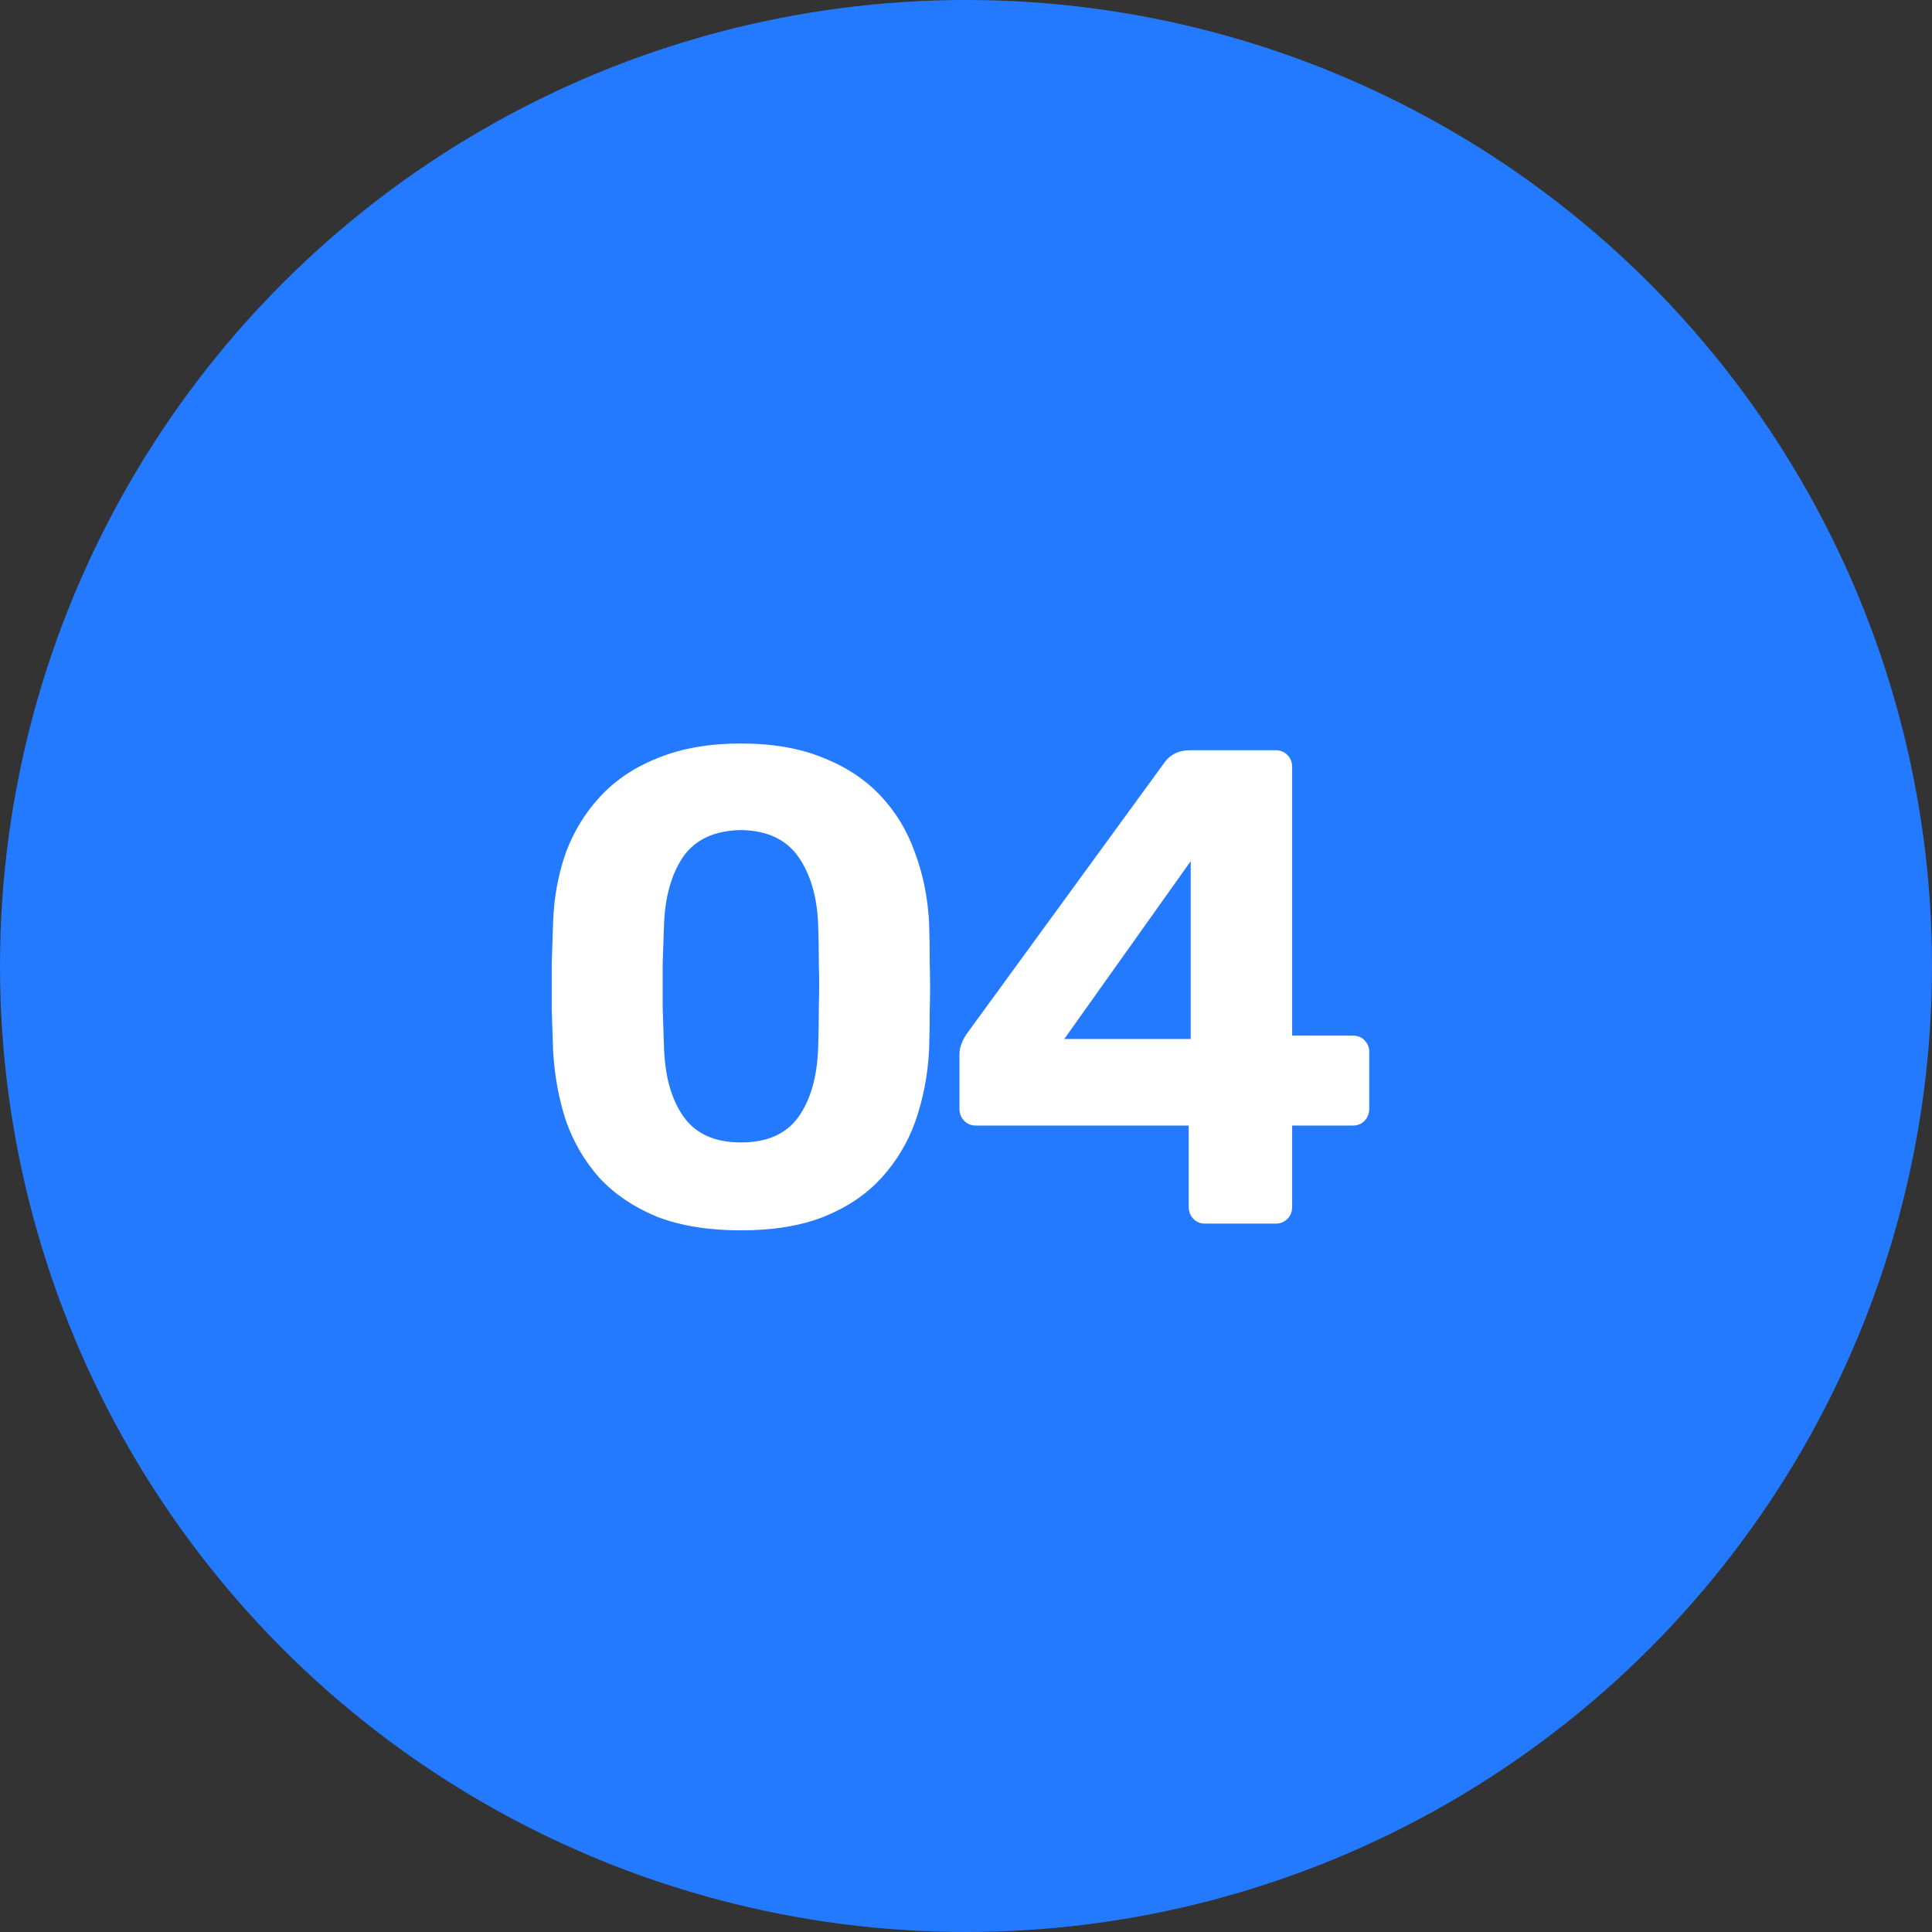 <?xml version="1.0" encoding="UTF-8"?> <svg xmlns="http://www.w3.org/2000/svg" width="60" height="60" viewBox="0 0 60 60" fill="none"><rect x="0" y="0" width="60" height="60" fill="#333333" stroke="none"/><circle cx="30" cy="30" r="30" fill="#247AFF"></circle><path d="M37.42 38C37.28 38 37.161 37.951 37.063 37.853C36.965 37.755 36.916 37.629 36.916 37.475V34.955H30.301C30.161 34.955 30.042 34.906 29.944 34.808C29.846 34.71 29.797 34.584 29.797 34.43V32.729C29.797 32.631 29.818 32.526 29.86 32.414C29.902 32.302 29.958 32.197 30.028 32.099L36.181 23.657C36.363 23.419 36.622 23.3 36.958 23.3H39.625C39.765 23.3 39.884 23.349 39.982 23.447C40.08 23.545 40.129 23.671 40.129 23.825V32.162H41.998C42.166 32.162 42.292 32.211 42.376 32.309C42.474 32.407 42.523 32.526 42.523 32.666V34.43C42.523 34.584 42.474 34.71 42.376 34.808C42.278 34.906 42.159 34.955 42.019 34.955H40.129V37.475C40.129 37.629 40.08 37.755 39.982 37.853C39.884 37.951 39.765 38 39.625 38H37.42ZM33.052 32.267H36.979V26.744L33.052 32.267Z" fill="white"></path><path d="M23.015 38.21C22.007 38.21 21.139 38.07 20.411 37.79C19.697 37.496 19.102 37.097 18.626 36.593C18.164 36.075 17.814 35.48 17.576 34.808C17.352 34.122 17.219 33.394 17.177 32.624C17.163 32.246 17.149 31.826 17.135 31.364C17.135 30.888 17.135 30.412 17.135 29.936C17.149 29.46 17.163 29.026 17.177 28.634C17.205 27.864 17.338 27.143 17.576 26.471C17.828 25.799 18.192 25.211 18.668 24.707C19.144 24.203 19.739 23.811 20.453 23.531C21.181 23.237 22.035 23.09 23.015 23.09C23.995 23.09 24.842 23.237 25.556 23.531C26.27 23.811 26.865 24.203 27.341 24.707C27.817 25.211 28.174 25.799 28.412 26.471C28.664 27.143 28.811 27.864 28.853 28.634C28.867 29.026 28.874 29.46 28.874 29.936C28.888 30.412 28.888 30.888 28.874 31.364C28.874 31.826 28.867 32.246 28.853 32.624C28.811 33.394 28.671 34.122 28.433 34.808C28.195 35.48 27.838 36.075 27.362 36.593C26.9 37.097 26.305 37.496 25.577 37.79C24.863 38.07 24.009 38.21 23.015 38.21ZM23.015 35.48C23.827 35.48 24.422 35.214 24.8 34.682C25.178 34.15 25.381 33.429 25.409 32.519C25.423 32.113 25.43 31.693 25.43 31.259C25.444 30.825 25.444 30.391 25.43 29.957C25.43 29.523 25.423 29.117 25.409 28.739C25.381 27.871 25.178 27.164 24.8 26.618C24.422 26.072 23.827 25.792 23.015 25.778C22.189 25.792 21.587 26.072 21.209 26.618C20.845 27.164 20.649 27.871 20.621 28.739C20.607 29.117 20.593 29.523 20.579 29.957C20.579 30.391 20.579 30.825 20.579 31.259C20.593 31.693 20.607 32.113 20.621 32.519C20.649 33.429 20.852 34.15 21.23 34.682C21.608 35.214 22.203 35.48 23.015 35.48Z" fill="white"></path></svg> 
